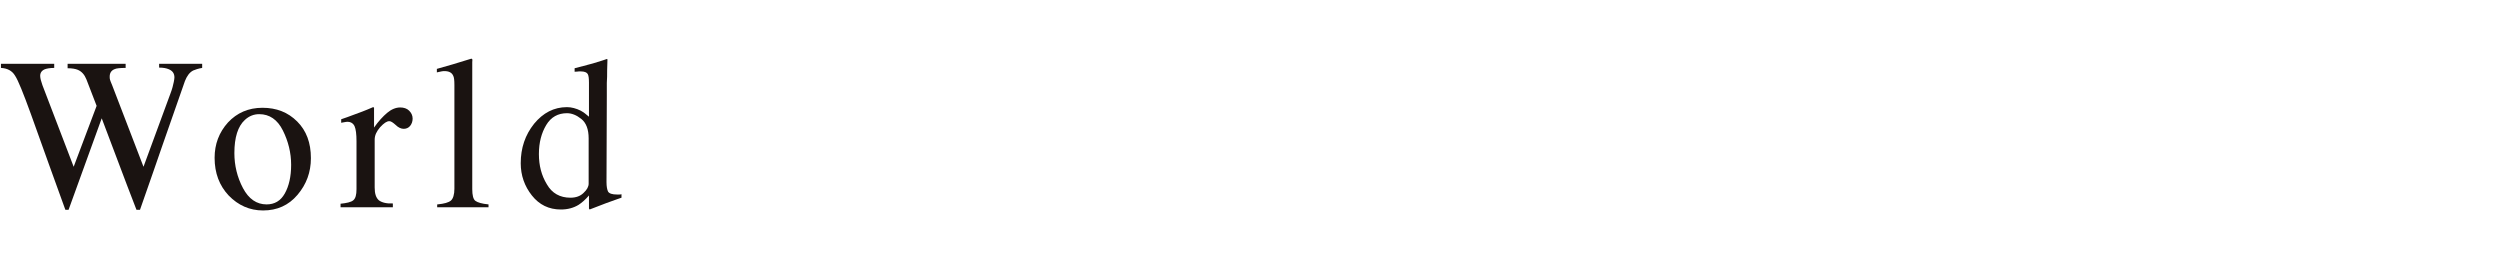 <svg version="1.1" xmlns="http://www.w3.org/2000/svg" xmlns:xlink="http://www.w3.org/1999/xlink" x="0px" y="0px" viewBox="0 0 784 85" style="enable-background:new 0 0 784 85;" xml:space="preserve" preserveAspectRatio="xMinYMid meet">
<style type="text/css">
	.st0{fill:#1A1311;}
</style>
<path class="st0" d="M17,20v1.3c-1.4,0-2.3,0.2-2.9,0.4c-1,0.4-1.5,1.1-1.5,2.1c0,0.4,0.1,0.9,0.2,1.3c0.1,0.4,0.3,1,0.5,1.6
	l9.8,25.6l7.2-19.1l-3.2-8.3c-0.6-1.5-1.5-2.5-2.7-3c-0.7-0.3-1.8-0.5-3.2-0.5V20h18.2v1.3c-1.7,0-2.9,0.1-3.5,0.4
	c-1,0.4-1.5,1.2-1.5,2.3c0,0.4,0,0.7,0.1,1c0.1,0.3,0.3,0.9,0.7,1.8L45,52.3l8.5-23.1c0.5-1.3,0.8-2.5,1-3.5c0.1-0.6,0.2-1,0.2-1.4
	c0-1.3-0.6-2.1-1.8-2.6c-0.7-0.3-1.7-0.5-3-0.5V20h13.5v1.3c-1.2,0.2-2.1,0.5-2.8,0.8c-1.2,0.6-2,1.8-2.6,3.3l-7.1,20.3l-2.7,7.8
	l-4.3,12.3h-1.1l-3-7.8l-7.9-20.9L21.5,65.8h-1l-5.1-14.1L9.7,35.8c-2.4-6.6-4-10.6-5-12.1c-0.9-1.5-2.4-2.3-4.4-2.4V20H17z"/>
<path class="st0" d="M71.5,38.4c2.8-3,6.4-4.6,10.8-4.6c4.4,0,8,1.4,10.9,4.3c2.9,2.9,4.3,6.7,4.3,11.5c0,4.4-1.4,8.2-4.2,11.5
	S86.9,66,82.5,66c-4.2,0-7.8-1.6-10.8-4.7c-2.9-3.1-4.4-7-4.4-11.8C67.3,45.2,68.7,41.5,71.5,38.4z M76.8,37.6
	c-2.2,2-3.3,5.5-3.3,10.4c0,3.9,0.9,7.6,2.7,11s4.3,5.1,7.4,5.1c2.5,0,4.4-1.1,5.7-3.4c1.3-2.3,2-5.3,2-9c0-3.8-0.9-7.4-2.6-10.8
	s-4.2-5.1-7.4-5.1C79.6,35.8,78.1,36.4,76.8,37.6z"/>
<path class="st0" d="M106.7,63.9c2-0.2,3.4-0.5,4.1-1.1s1-1.7,1-3.5v-15c0-2.2-0.2-3.8-0.6-4.7c-0.4-0.9-1.2-1.4-2.2-1.4
	c-0.2,0-0.5,0-0.9,0.1c-0.4,0.1-0.7,0.1-1.1,0.2v-1.1c1.3-0.4,2.5-0.9,3.9-1.4c1.3-0.5,2.2-0.8,2.7-1c1.1-0.4,2.2-0.9,3.4-1.4
	c0.2,0,0.2,0.1,0.3,0.2c0,0.1,0,0.3,0,0.7V40c1.4-2,2.8-3.5,4.1-4.6c1.3-1.1,2.7-1.7,4.1-1.7c1.1,0,2.1,0.3,2.8,1
	c0.7,0.7,1.1,1.5,1.1,2.5c0,0.9-0.3,1.7-0.8,2.3c-0.5,0.6-1.2,0.9-2,0.9c-0.8,0-1.7-0.4-2.5-1.2c-0.9-0.8-1.5-1.2-2-1.2
	c-0.8,0-1.7,0.6-2.9,1.9c-1.1,1.3-1.7,2.5-1.7,3.9v15c0,1.9,0.4,3.2,1.3,4c0.9,0.7,2.4,1.1,4.4,1V65h-16.4V63.9z"/>
<path class="st0" d="M137.2,64.1c2.1-0.2,3.5-0.6,4.2-1.2s1.1-1.9,1.1-3.7V26.7c0-1.5-0.1-2.5-0.4-3c-0.4-0.9-1.3-1.4-2.7-1.4
	c-0.3,0-0.6,0-1,0.1s-0.8,0.2-1.4,0.3v-1.1c3-0.8,6.6-1.9,10.8-3.2c0.2,0,0.2,0.1,0.3,0.2s0,0.4,0,0.9v39.8c0,1.9,0.3,3.2,1,3.7
	s2,0.9,4.1,1.1V65h-16.1V64.1z"/>
<path class="st0" d="M182.1,34.7c0.9,0.5,1.7,1.1,2.6,1.9V26c0-1.4-0.1-2.3-0.4-2.8c-0.3-0.5-1-0.8-2.1-0.8c-0.3,0-0.5,0-0.7,0
	c-0.2,0-0.6,0.1-1.3,0.1v-1.1l2.7-0.7c1-0.3,2-0.5,3-0.8c1-0.3,1.9-0.6,2.6-0.8c0.4-0.1,0.9-0.3,1.8-0.6l0.2,0.1l-0.1,3.5
	c0,1.3,0,2.6-0.1,3.9c0,1.3,0,2.7,0,4l-0.1,27.1c0,1.4,0.2,2.4,0.5,3c0.4,0.6,1.3,0.9,2.8,0.9c0.2,0,0.5,0,0.7,0
	c0.2,0,0.5,0,0.7-0.1V62c-0.1,0-1.7,0.6-4.8,1.7l-5.2,2l-0.2-0.3v-4.1c-1.2,1.4-2.3,2.3-3.2,2.9c-1.6,1-3.5,1.5-5.6,1.5
	c-3.8,0-6.8-1.5-9.1-4.4c-2.3-2.9-3.5-6.3-3.5-10.1c0-4.8,1.4-8.9,4.2-12.4c2.8-3.4,6.2-5.2,10.3-5.2
	C179.2,33.6,180.7,34,182.1,34.7z M183,60.5c1.1-1,1.6-2,1.6-2.9V43.4c0-2.9-0.8-4.9-2.3-6.1c-1.5-1.2-3-1.8-4.5-1.8
	c-2.8,0-5,1.2-6.5,3.7c-1.5,2.5-2.3,5.5-2.3,9.1c0,3.6,0.8,6.7,2.5,9.5c1.6,2.8,4.1,4.2,7.4,4.2C180.6,62,182,61.5,183,60.5z"/>
</svg>
